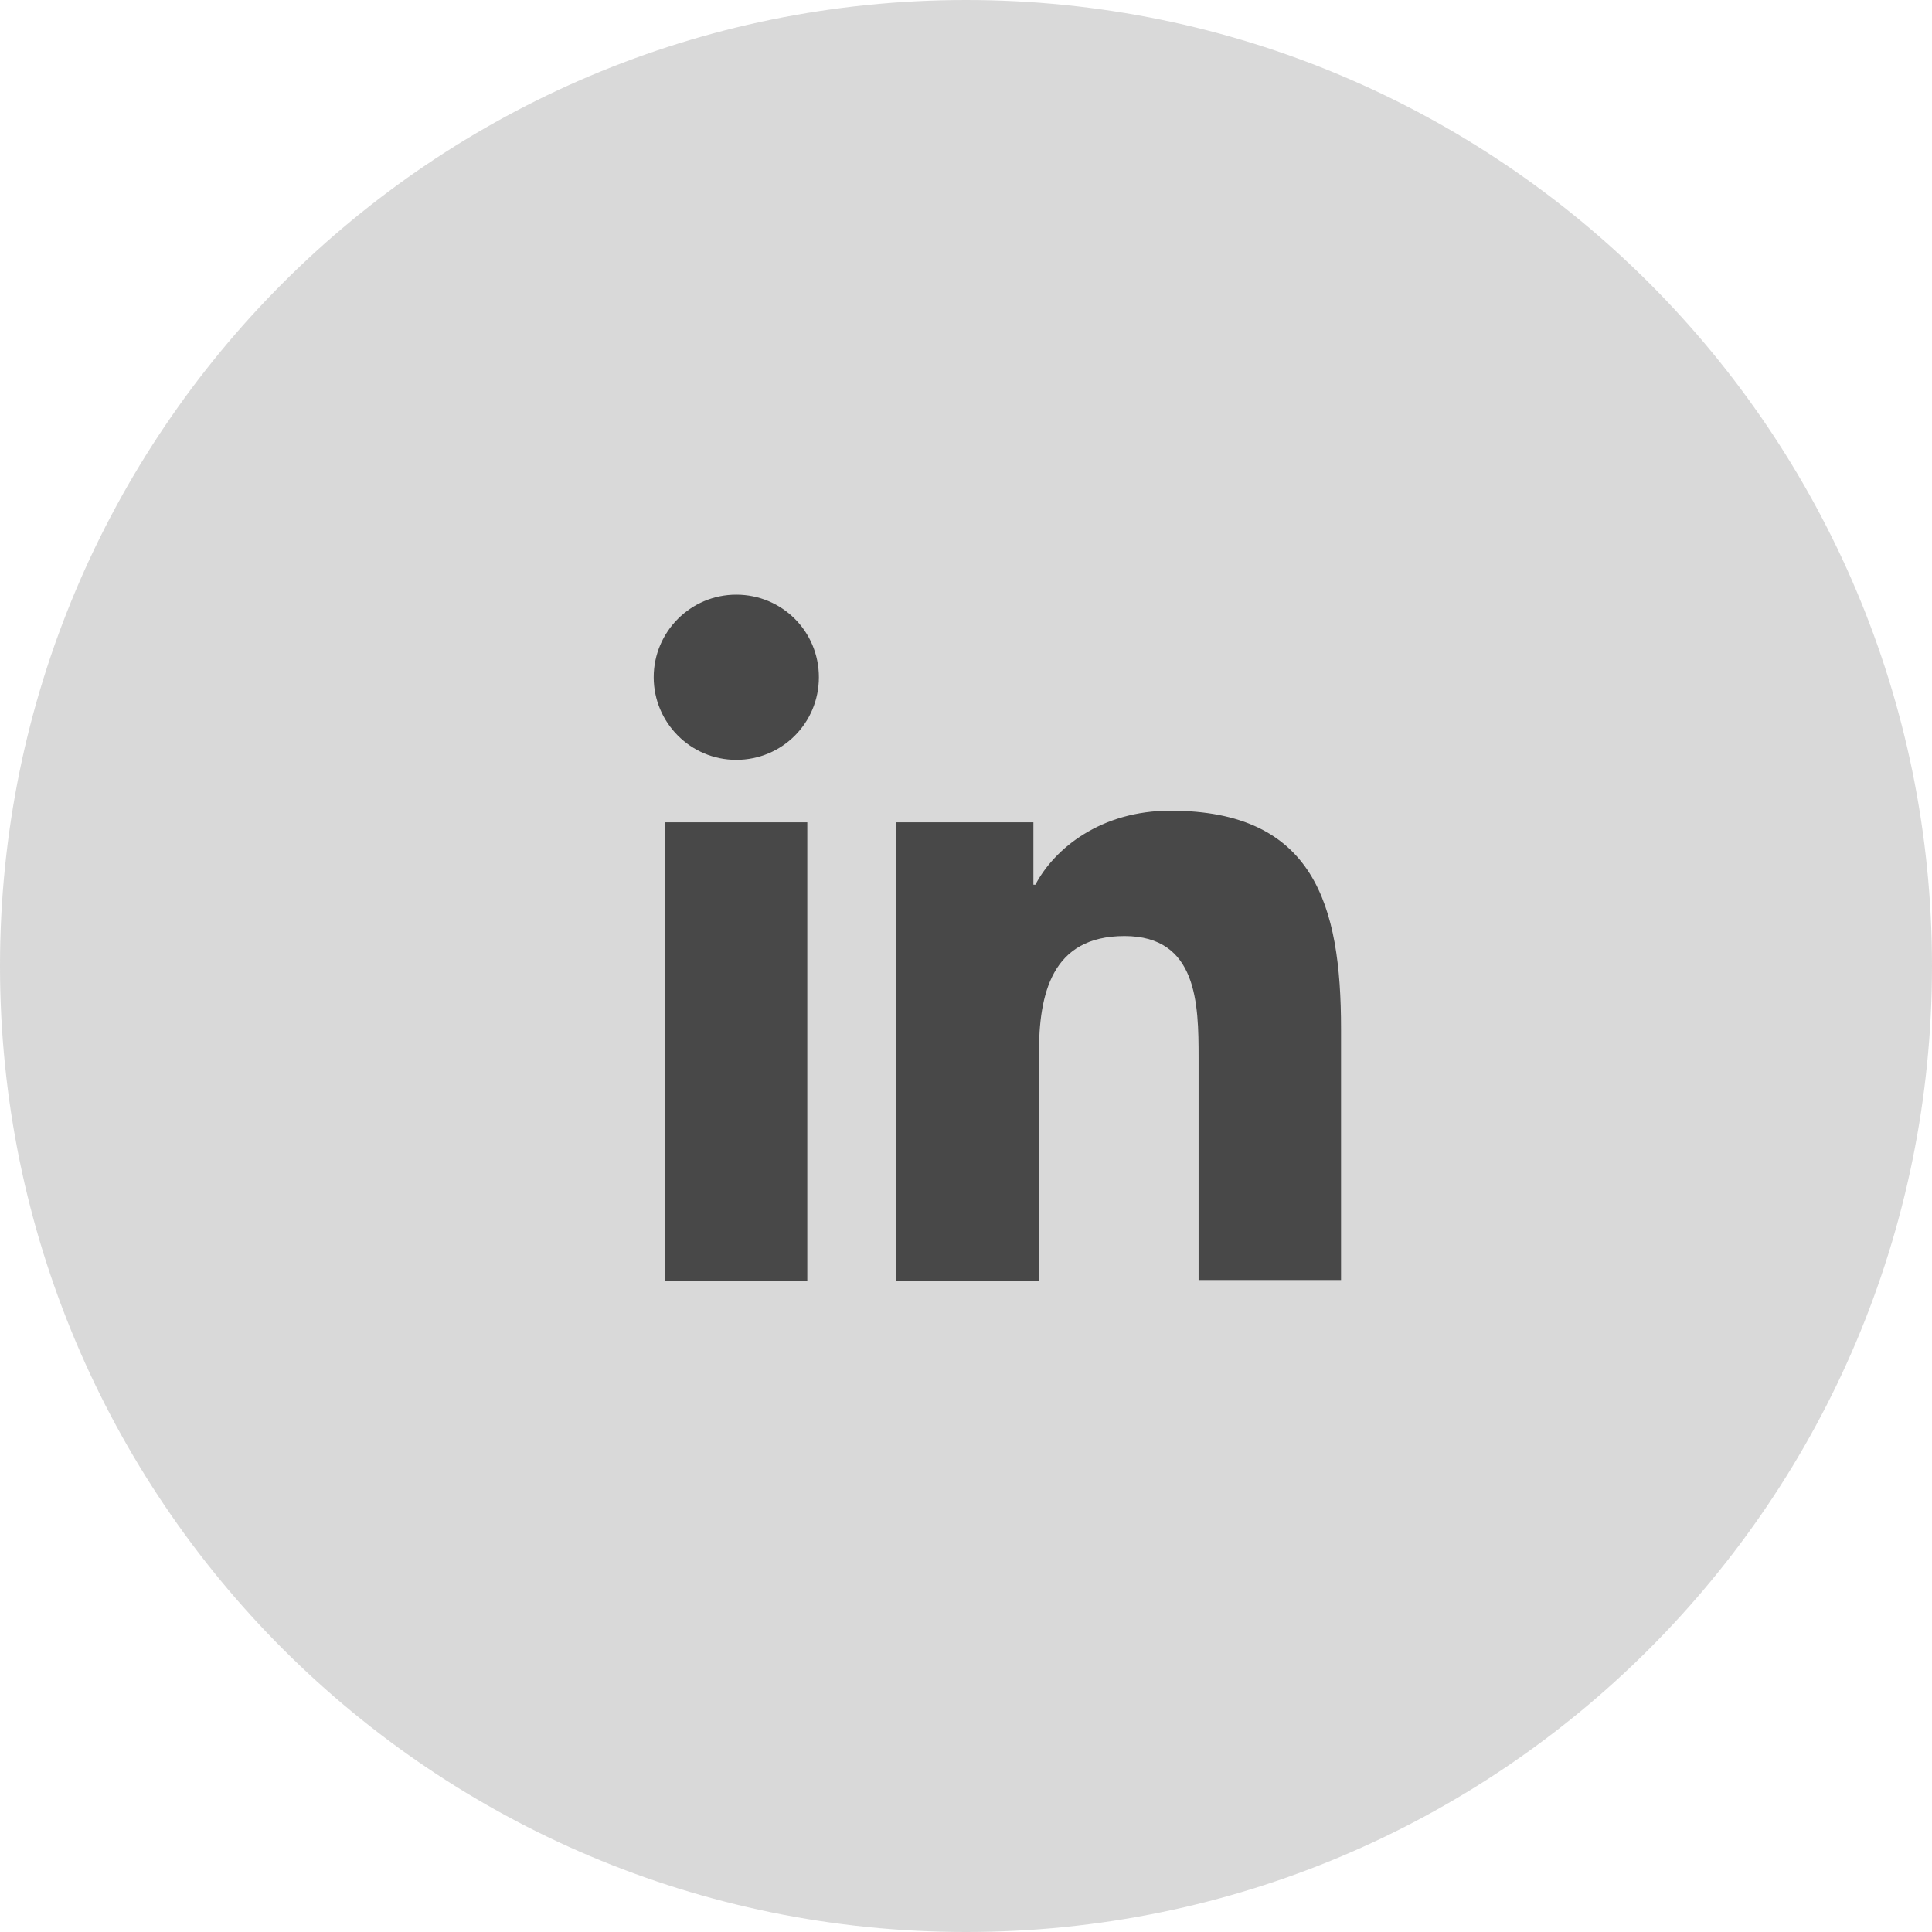 <?xml version="1.0" encoding="UTF-8"?>
<svg xmlns="http://www.w3.org/2000/svg" width="34" height="34" viewBox="0 0 34 34" fill="none">
  <g clip-path="url(#clip0_305_680)">
    <path d="M17 34C26.389 34 34 26.389 34 17C34 7.611 26.389 0 17 0C7.611 0 0 7.611 0 17C0 26.389 7.611 34 17 34Z" fill="#484848" fill-opacity="0.21"></path>
    <path d="M11.699 14.471H14.207V22.535H11.699V14.471ZM12.957 10.465C13.764 10.465 14.411 11.112 14.411 11.918C14.411 12.725 13.764 13.372 12.957 13.372C12.151 13.372 11.504 12.716 11.504 11.918C11.504 11.121 12.151 10.465 12.957 10.465Z" fill="#484848"></path>
    <path d="M15.784 14.471H18.186V15.569H18.221C18.558 14.931 19.373 14.267 20.596 14.267C23.131 14.267 23.6 15.933 23.6 18.104V22.526H21.093V18.609C21.093 17.67 21.075 16.473 19.79 16.473C18.505 16.473 18.283 17.492 18.283 18.547V22.535H15.775V14.471H15.784Z" fill="#484848"></path>
  </g>
  <defs>
    <clipPath id="clip0_305_680">
      <rect width="34" height="34" fill="white"></rect>
    </clipPath>
  </defs>
</svg>
